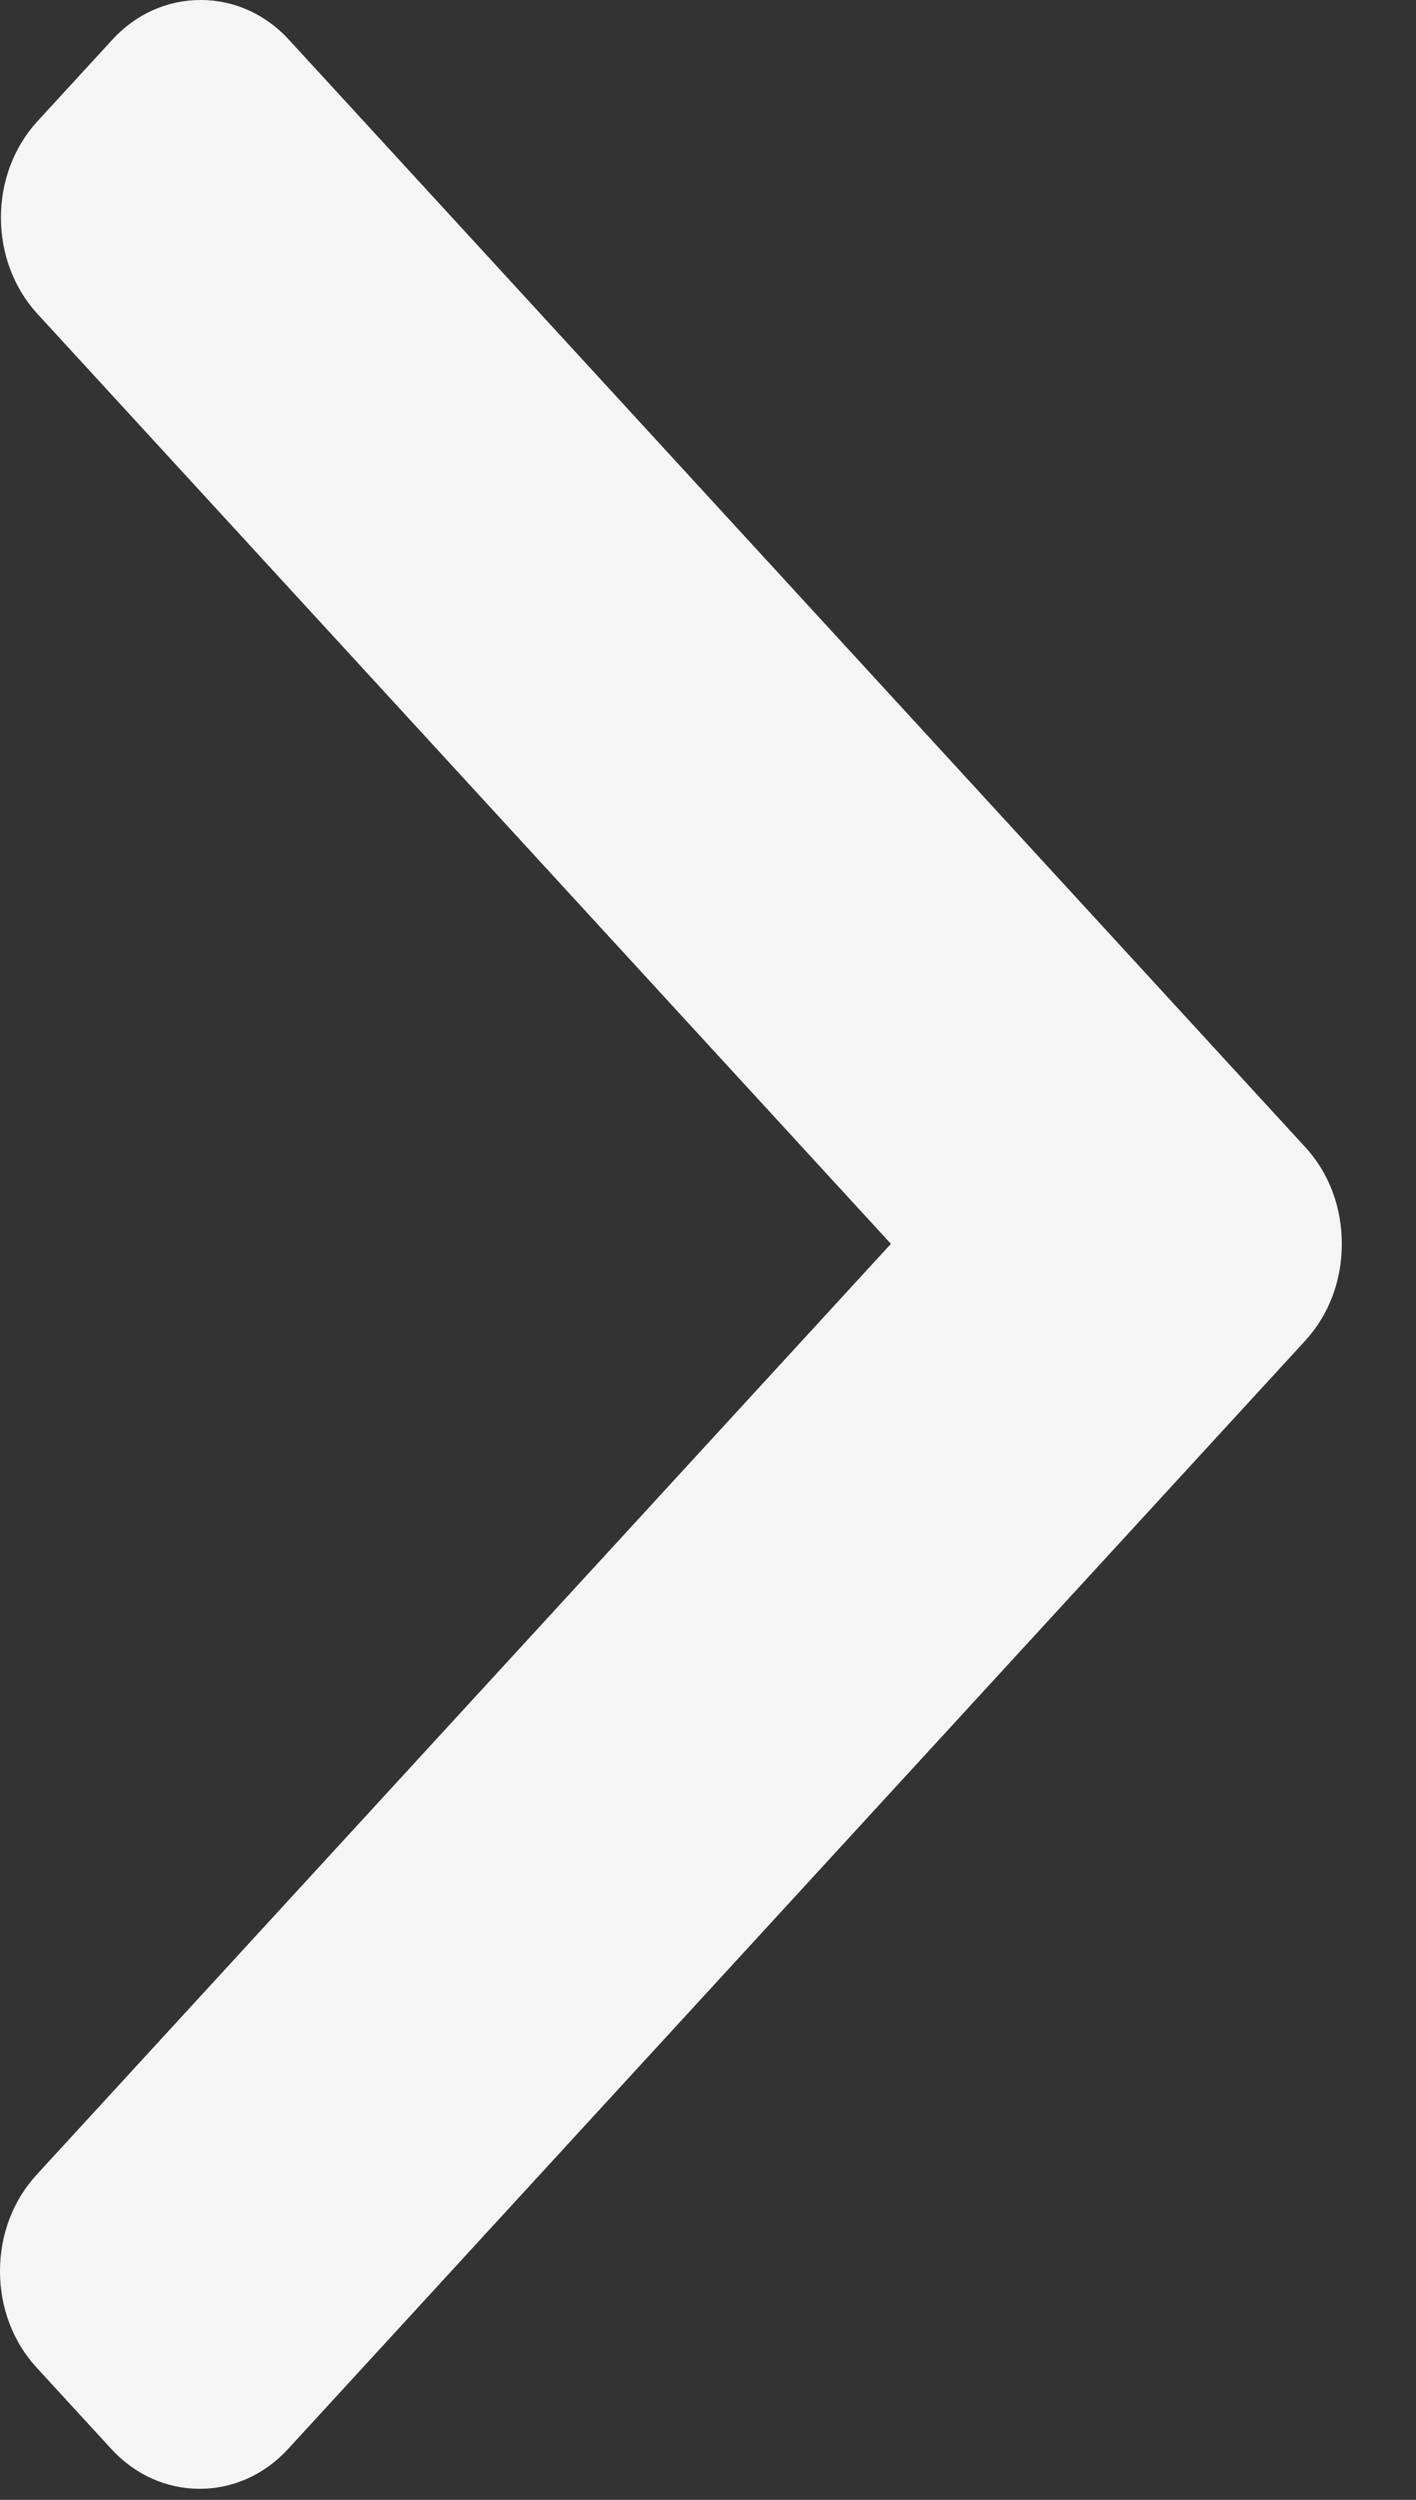 <svg width="17" height="30" viewBox="0 0 17 30" fill="none" xmlns="http://www.w3.org/2000/svg">
<rect x="0" y="0" width="17" height="30" fill="#333333" stroke="none"/>
<path d="M15.672 13.768L3.469 0.477C3.187 0.169 2.81 0 2.409 0C2.007 0 1.63 0.169 1.348 0.477L0.449 1.456C-0.135 2.093 -0.135 3.13 0.449 3.766L10.696 14.927L0.438 26.1C0.156 26.408 0 26.818 0 27.255C0 27.693 0.156 28.103 0.438 28.411L1.337 29.39C1.619 29.697 1.996 29.867 2.397 29.867C2.799 29.867 3.176 29.697 3.458 29.39L15.672 16.087C15.955 15.778 16.11 15.366 16.109 14.928C16.11 14.488 15.955 14.076 15.672 13.768Z" fill="#F5F5F5"/>
</svg>
